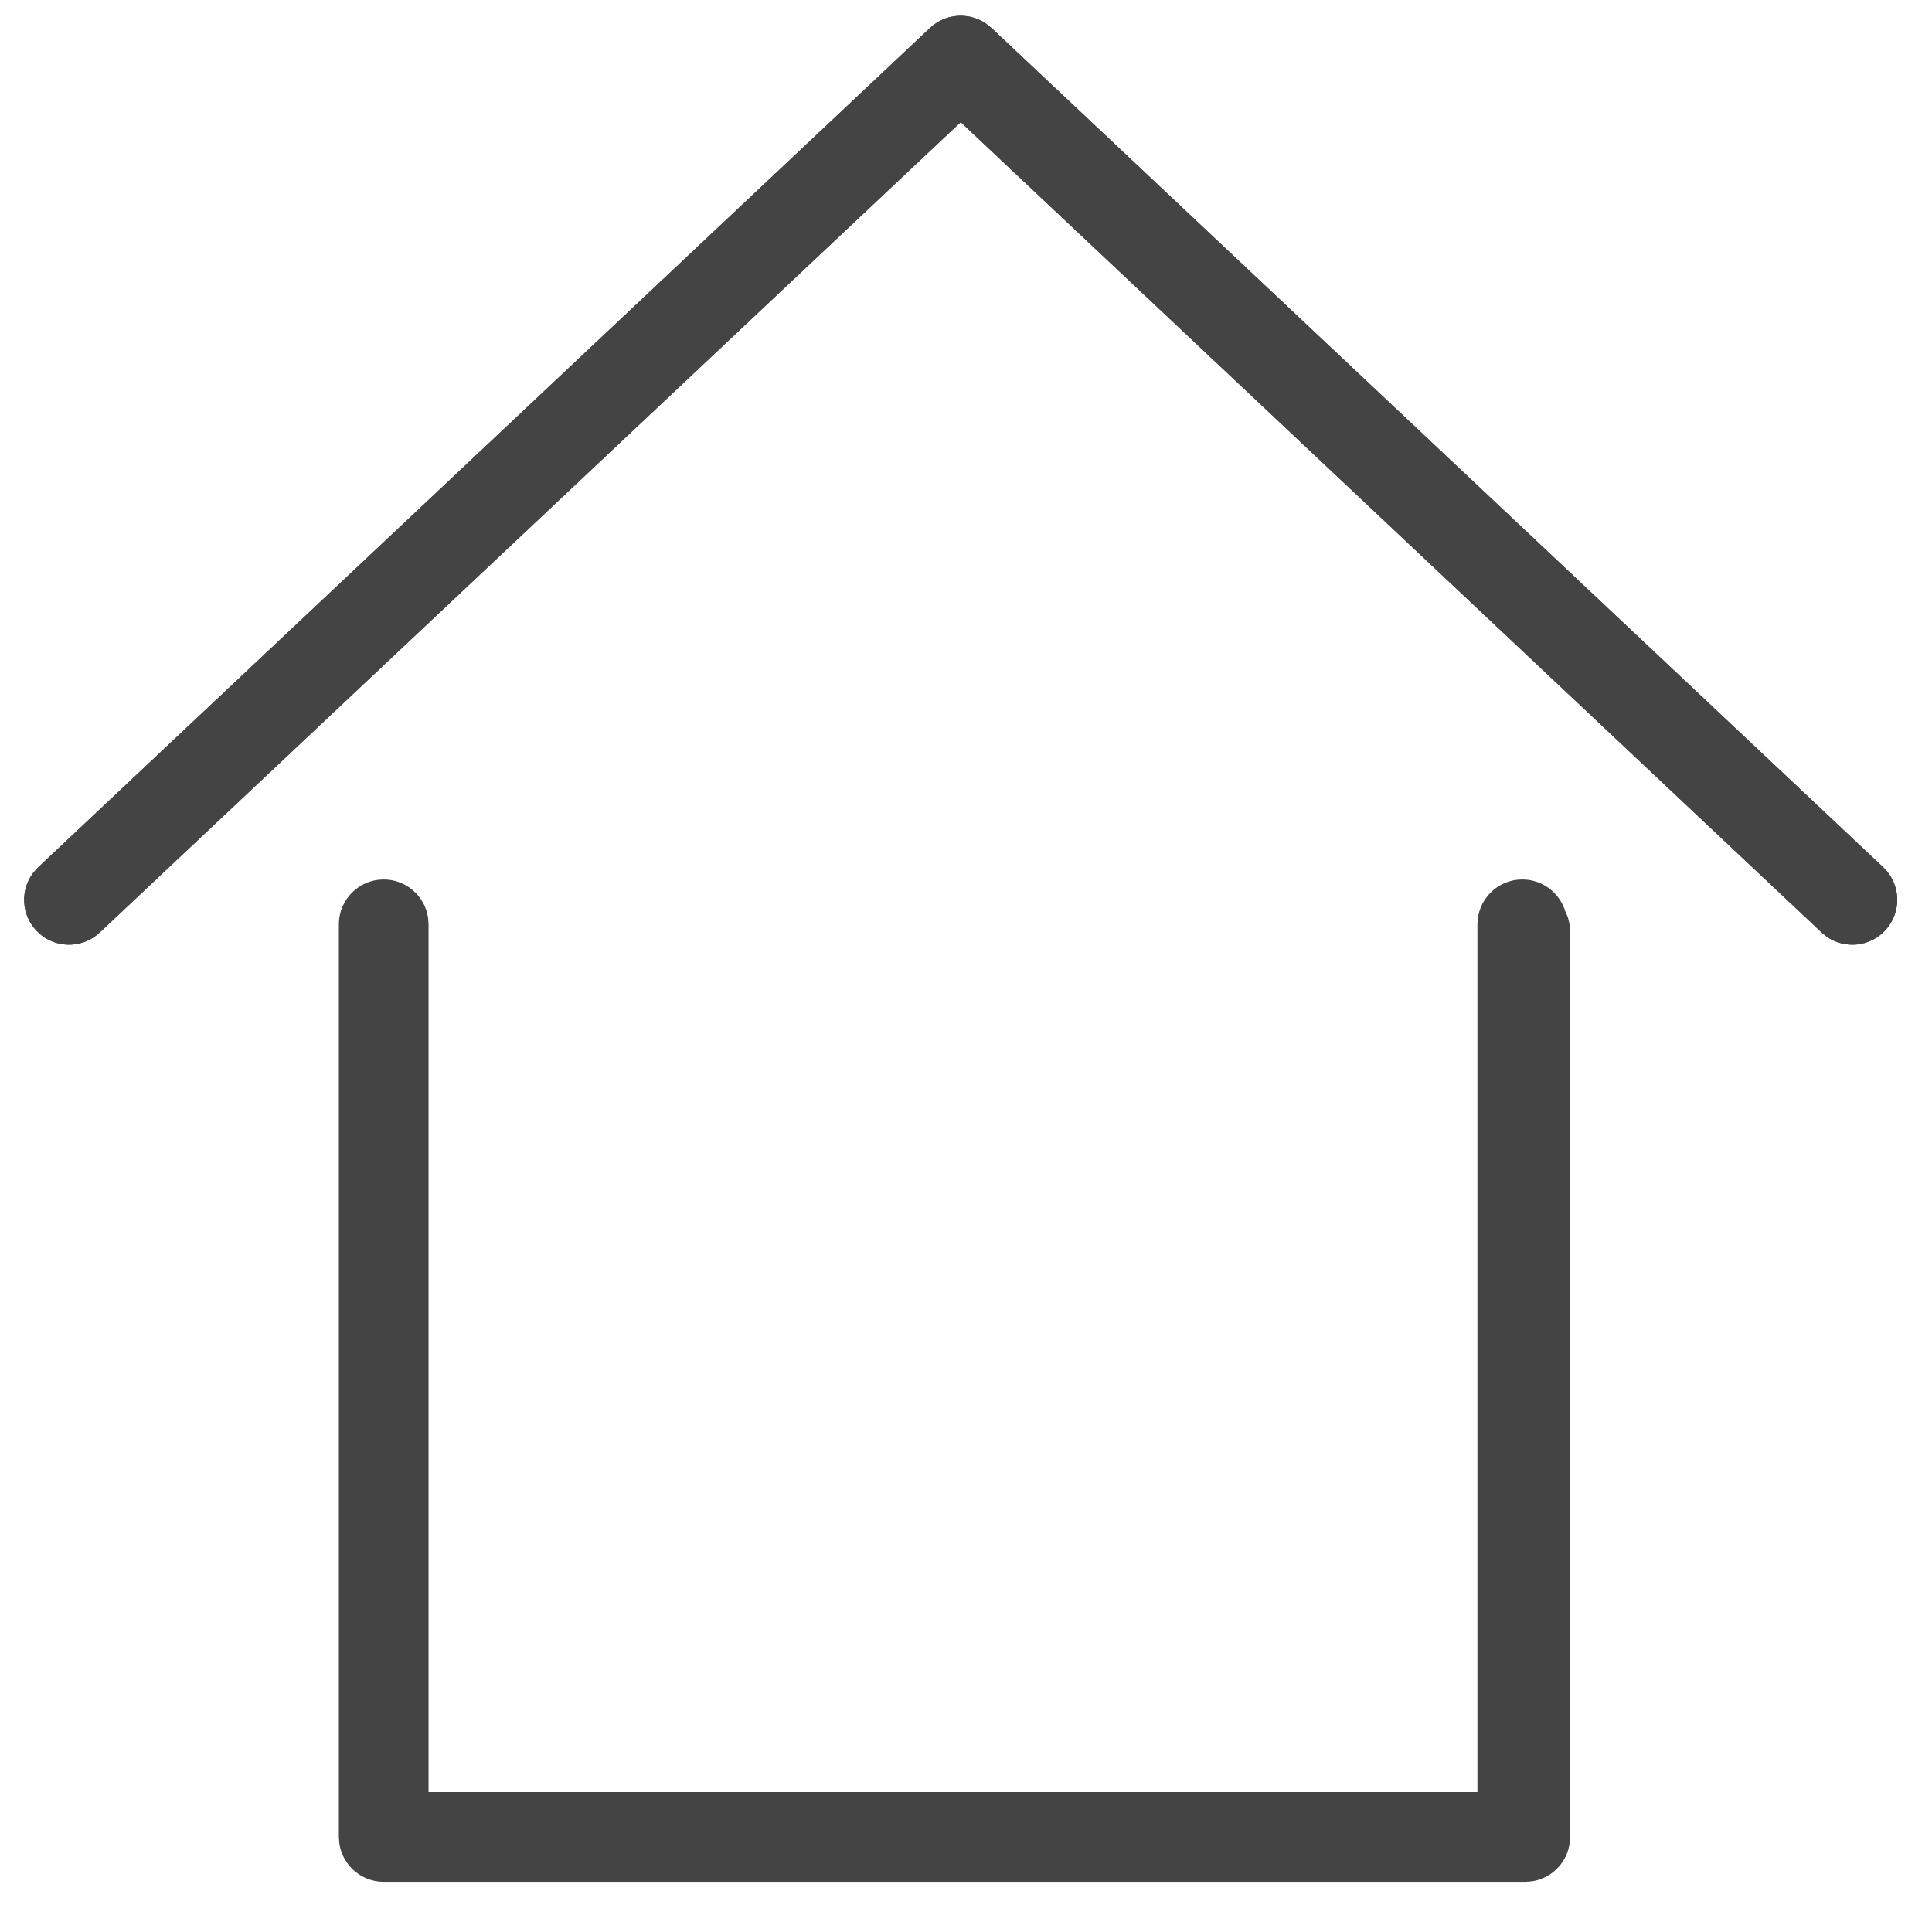 <?xml version="1.0" encoding="UTF-8"?>
<svg width="28px" height="28px" viewBox="0 0 28 28" version="1.1" xmlns="http://www.w3.org/2000/svg" xmlns:xlink="http://www.w3.org/1999/xlink">
    <!-- Generator: Sketch 63.1 (92452) - https://sketch.com -->
    <title>huis-s@1x</title>
    <desc>Created with Sketch.</desc>
    <g id="Page-1" stroke="none" stroke-width="1" fill="none" fill-rule="evenodd">
        <g id="Extra-iconen-Hegeman-Bouwteam-Copy" transform="translate(-186, -774)" fill="#444444" fill-rule="nonzero">
            <g id="huis-s" transform="translate(187, 774.789)">
                <g id="Group-18">
                    <path d="M4.561,26.484 C4.235,26.484 3.965,26.244 3.918,25.93 L3.911,25.834 L3.911,12.607 C3.911,12.248 4.202,11.957 4.561,11.957 C4.887,11.957 5.158,12.198 5.204,12.511 L5.211,12.607 L5.211,25.184 L20.412,25.184 L20.412,12.607 C20.412,12.248 20.703,11.957 21.062,11.957 C21.356,11.957 21.604,12.152 21.685,12.419 L21.695,12.438 C21.721,12.494 21.739,12.553 21.748,12.616 L21.755,12.712 L21.755,25.834 C21.755,26.161 21.515,26.431 21.201,26.477 L21.105,26.484 L4.561,26.484 Z" id="Shape"></path>
                    <path d="M12.478,-0.384 C12.7,-0.593 13.033,-0.617 13.28,-0.454 L13.369,-0.384 L26.292,11.779 C26.553,12.025 26.566,12.436 26.319,12.698 C26.098,12.933 25.743,12.967 25.483,12.792 L25.401,12.726 L12.923,0.981 L0.445,12.726 C0.21,12.947 -0.147,12.959 -0.395,12.769 L-0.473,12.698 C-0.695,12.463 -0.707,12.106 -0.516,11.857 L-0.445,11.779 L12.478,-0.384 Z" id="Path-5"></path>
                </g>
                <g id="Group-18-Copy">
                    <path d="M12.478,-0.384 C12.7,-0.593 13.033,-0.617 13.28,-0.454 L13.369,-0.384 L26.292,11.779 C26.553,12.025 26.566,12.436 26.319,12.698 C26.098,12.933 25.743,12.967 25.483,12.792 L25.401,12.726 L12.923,0.981 L0.445,12.726 C0.21,12.947 -0.147,12.959 -0.395,12.769 L-0.473,12.698 C-0.695,12.463 -0.707,12.106 -0.516,11.857 L-0.445,11.779 L12.478,-0.384 Z" id="Path-5"></path>
                </g>
            </g>
        </g>
    </g>
</svg>